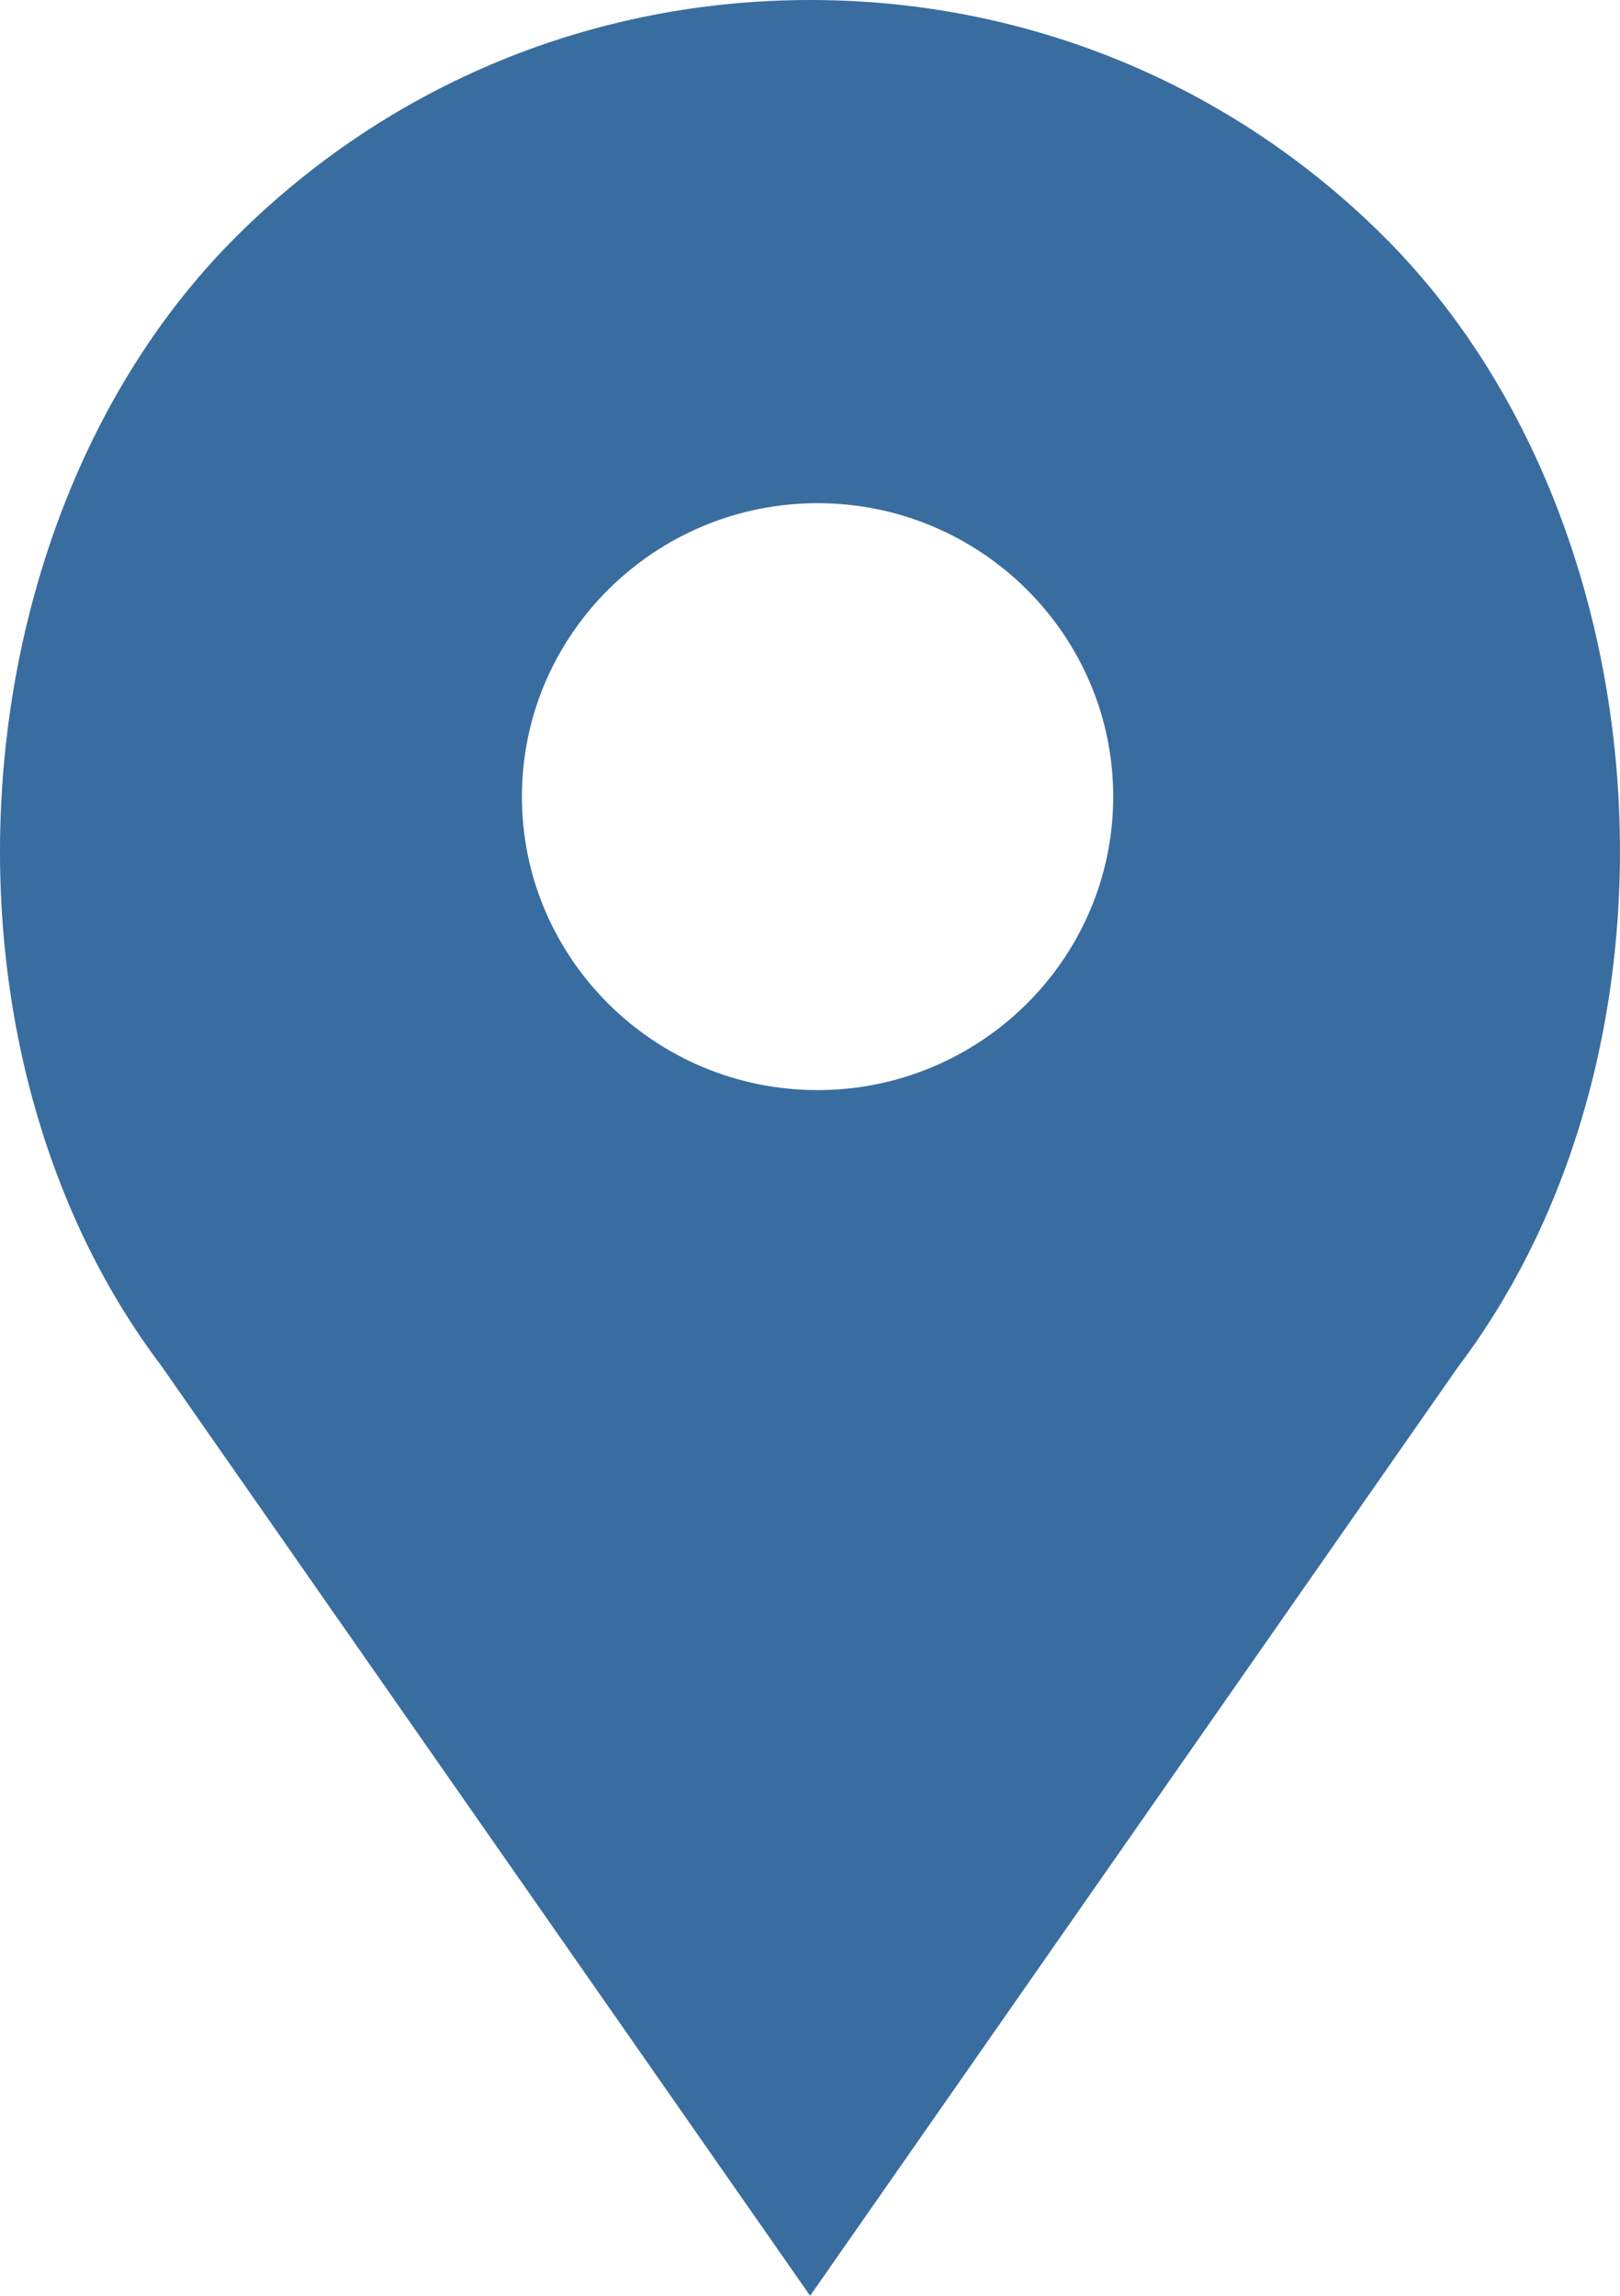 <svg width="12" height="17" viewBox="0 0 12 17" fill="none" xmlns="http://www.w3.org/2000/svg">
<path d="M10.243 1.744C9.11 0.619 7.603 0 6.001 0C4.398 0 2.891 0.619 1.758 1.744C-0.34 3.825 -0.6 7.74 1.193 10.111L6.001 17L10.801 10.121C12.601 7.74 12.341 3.825 10.243 1.744ZM6.056 8.072C4.849 8.072 3.866 7.097 3.866 5.899C3.866 4.701 4.849 3.726 6.056 3.726C7.263 3.726 8.246 4.701 8.246 5.899C8.246 7.097 7.263 8.072 6.056 8.072Z" fill="#396DA0"/>
</svg>
